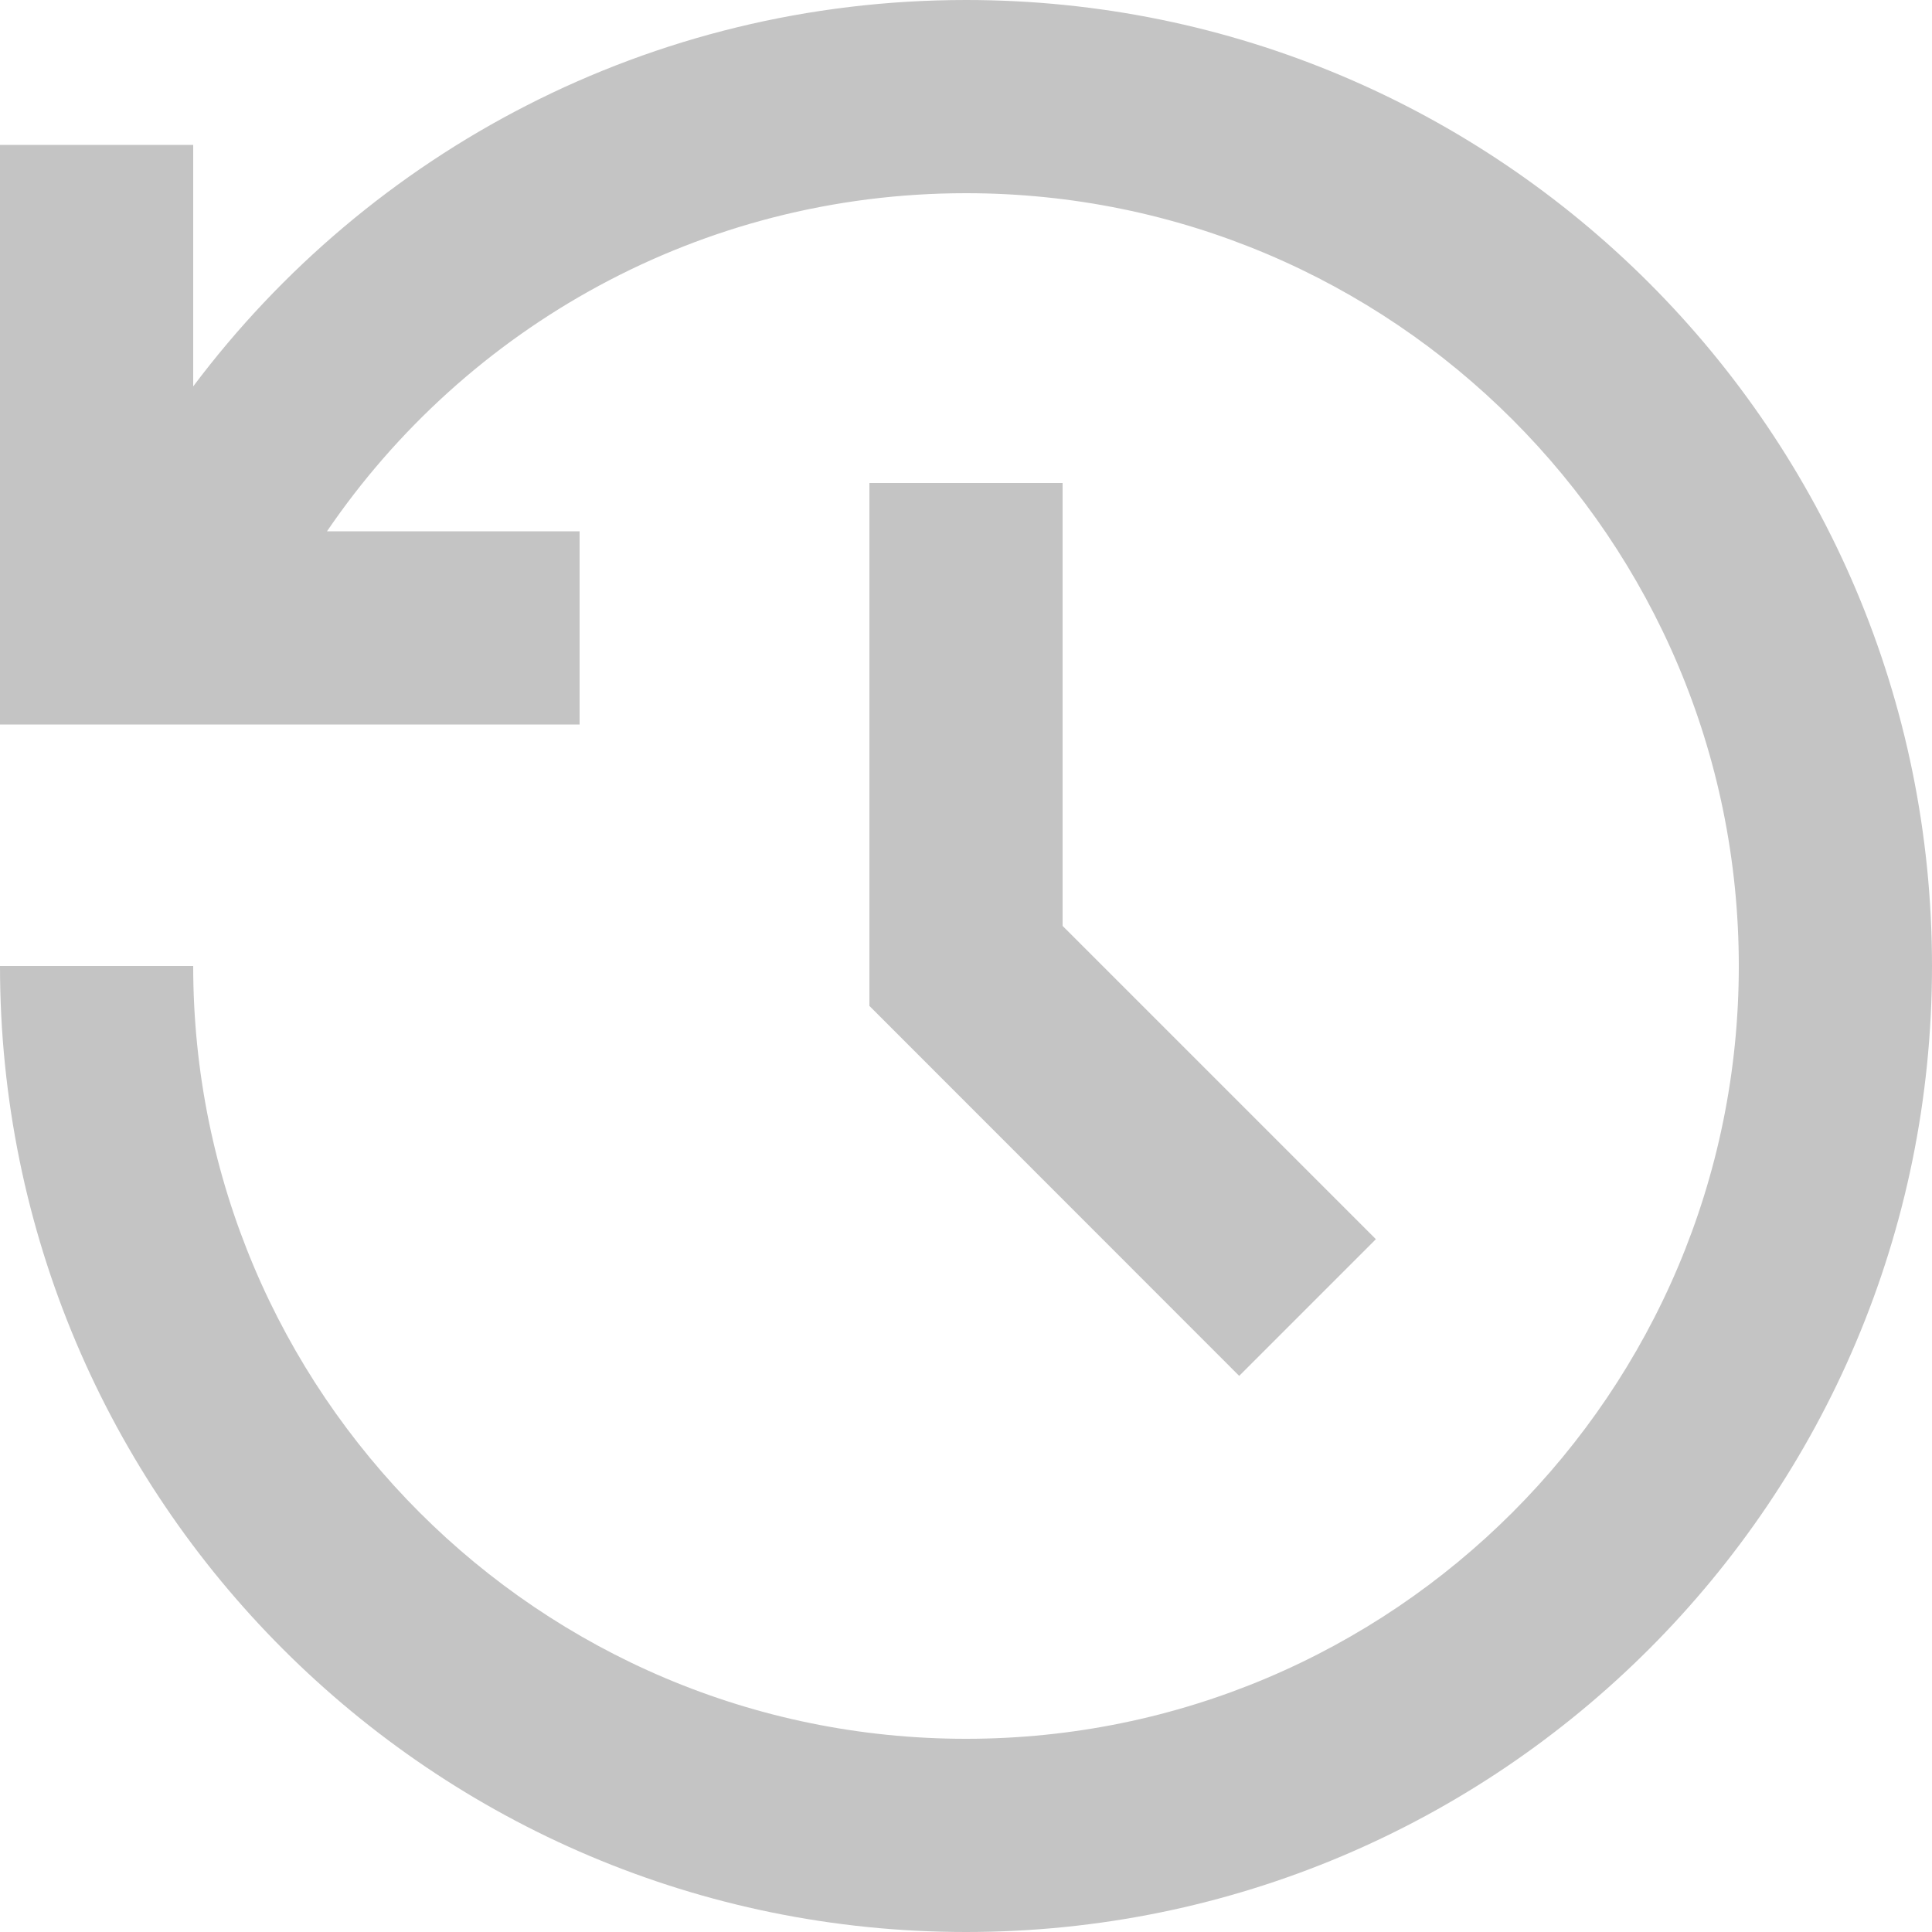 <svg width="20" height="20" viewBox="0 0 20 20" fill="none" xmlns="http://www.w3.org/2000/svg">
<path d="M10 0C15.523 0 20 4.477 20 10C20 15.523 15.523 20 10 20C4.477 20 0 15.523 0 10H2C2 14.418 5.582 18 10 18C14.418 18 18 14.418 18 10C18 5.582 14.418 2 10 2C7.25 2 4.824 3.387 3.385 5.5H6V7.5H0V1.5H2V4C3.824 1.57 6.729 0 10 0ZM11 5V9.585L14.243 12.828L12.828 14.243L9 10.413V5H11Z" fill="#C4C4C4"/>
</svg>
